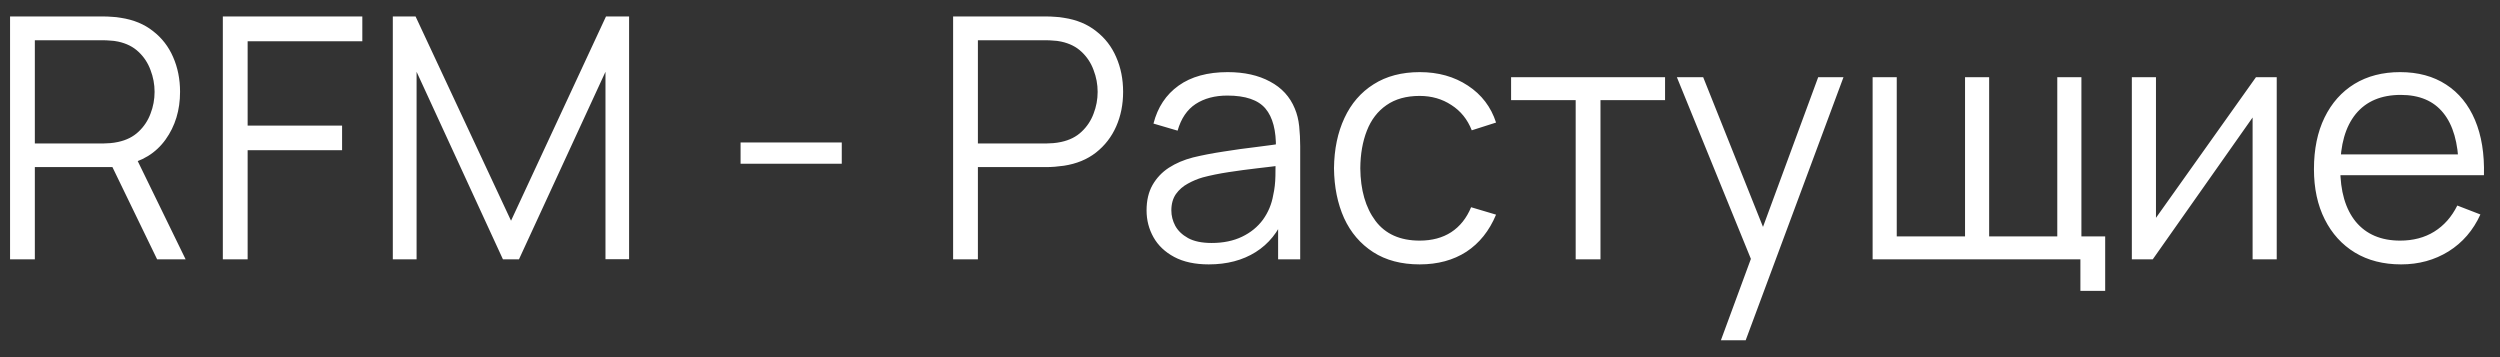 <?xml version="1.0" encoding="UTF-8"?> <svg xmlns="http://www.w3.org/2000/svg" width="126" height="18" viewBox="0 0 126 18" fill="none"><rect x="0" y="0" width="126" height="18" fill="#333333" stroke="none"/><path d="M0.507 13.07V0.83H5.233C5.352 0.83 5.485 0.836 5.632 0.847C5.785 0.853 5.938 0.87 6.091 0.898C6.731 0.995 7.273 1.218 7.715 1.57C8.162 1.915 8.499 2.352 8.726 2.879C8.958 3.406 9.075 3.989 9.075 4.63C9.075 5.553 8.831 6.355 8.344 7.035C7.856 7.715 7.159 8.143 6.253 8.319L5.819 8.421H1.756V13.07H0.507ZM7.919 13.07L5.505 8.089L6.703 7.63L9.355 13.07H7.919ZM1.756 7.231H5.199C5.301 7.231 5.42 7.225 5.556 7.214C5.692 7.202 5.825 7.183 5.955 7.154C6.374 7.064 6.717 6.891 6.984 6.636C7.256 6.381 7.457 6.078 7.587 5.726C7.723 5.375 7.791 5.009 7.791 4.63C7.791 4.25 7.723 3.885 7.587 3.533C7.457 3.176 7.256 2.87 6.984 2.615C6.717 2.36 6.374 2.187 5.955 2.097C5.825 2.068 5.692 2.051 5.556 2.046C5.42 2.034 5.301 2.029 5.199 2.029H1.756V7.231ZM11.231 13.07V0.83H18.261V2.08H12.481V6.33H17.241V7.571H12.481V13.07H11.231ZM19.798 13.07V0.83H20.945L25.756 11.124L30.542 0.83H31.706V13.062H30.516V3.618L26.156 13.07H25.348L20.996 3.618V13.07H19.798ZM37.325 8.251V7.18H42.425V8.251H37.325ZM48.037 13.07V0.83H52.763C52.882 0.83 53.015 0.836 53.162 0.847C53.315 0.853 53.468 0.87 53.621 0.898C54.262 0.995 54.803 1.218 55.245 1.57C55.693 1.915 56.03 2.352 56.256 2.879C56.489 3.406 56.605 3.989 56.605 4.63C56.605 5.264 56.489 5.845 56.256 6.372C56.024 6.899 55.684 7.338 55.236 7.69C54.794 8.035 54.256 8.256 53.621 8.353C53.468 8.375 53.315 8.392 53.162 8.404C53.015 8.415 52.882 8.421 52.763 8.421H49.286V13.07H48.037ZM49.286 7.231H52.729C52.831 7.231 52.95 7.225 53.086 7.214C53.222 7.202 53.355 7.183 53.485 7.154C53.905 7.064 54.248 6.891 54.514 6.636C54.786 6.381 54.987 6.078 55.117 5.726C55.253 5.375 55.321 5.009 55.321 4.63C55.321 4.25 55.253 3.885 55.117 3.533C54.987 3.176 54.786 2.87 54.514 2.615C54.248 2.36 53.905 2.187 53.485 2.097C53.355 2.068 53.222 2.051 53.086 2.046C52.95 2.034 52.831 2.029 52.729 2.029H49.286V7.231ZM60.923 13.325C60.232 13.325 59.651 13.201 59.181 12.951C58.716 12.702 58.367 12.37 58.135 11.957C57.903 11.543 57.787 11.093 57.787 10.605C57.787 10.107 57.886 9.682 58.084 9.33C58.288 8.973 58.563 8.681 58.909 8.455C59.26 8.228 59.665 8.055 60.124 7.936C60.589 7.823 61.102 7.724 61.663 7.639C62.229 7.548 62.782 7.472 63.32 7.409C63.864 7.341 64.34 7.276 64.748 7.214L64.306 7.486C64.323 6.579 64.147 5.908 63.779 5.471C63.411 5.035 62.77 4.817 61.858 4.817C61.229 4.817 60.697 4.958 60.26 5.242C59.83 5.525 59.526 5.973 59.351 6.585L58.135 6.228C58.345 5.406 58.767 4.769 59.402 4.315C60.036 3.862 60.861 3.635 61.875 3.635C62.714 3.635 63.425 3.794 64.009 4.111C64.598 4.423 65.014 4.876 65.258 5.471C65.371 5.738 65.445 6.035 65.479 6.364C65.513 6.692 65.53 7.027 65.53 7.367V13.07H64.417V10.767L64.74 10.903C64.428 11.691 63.944 12.291 63.286 12.705C62.629 13.118 61.841 13.325 60.923 13.325ZM61.068 12.246C61.651 12.246 62.161 12.141 62.598 11.931C63.034 11.722 63.385 11.435 63.652 11.073C63.918 10.704 64.091 10.291 64.17 9.832C64.238 9.537 64.275 9.214 64.281 8.863C64.286 8.506 64.289 8.239 64.289 8.064L64.765 8.31C64.34 8.367 63.878 8.424 63.38 8.48C62.887 8.537 62.399 8.602 61.918 8.676C61.442 8.749 61.011 8.837 60.626 8.939C60.365 9.013 60.113 9.118 59.869 9.254C59.626 9.384 59.424 9.56 59.266 9.781C59.113 10.002 59.036 10.277 59.036 10.605C59.036 10.872 59.101 11.13 59.232 11.379C59.368 11.628 59.583 11.835 59.878 11.999C60.178 12.164 60.575 12.246 61.068 12.246ZM71.551 13.325C70.627 13.325 69.845 13.118 69.205 12.705C68.565 12.291 68.077 11.722 67.743 10.996C67.414 10.265 67.244 9.427 67.233 8.48C67.244 7.517 67.42 6.673 67.76 5.947C68.1 5.216 68.59 4.65 69.231 4.247C69.871 3.839 70.647 3.635 71.559 3.635C72.489 3.635 73.296 3.862 73.982 4.315C74.673 4.769 75.147 5.389 75.401 6.177L74.177 6.568C73.962 6.018 73.619 5.593 73.149 5.293C72.684 4.987 72.152 4.834 71.551 4.834C70.877 4.834 70.319 4.99 69.876 5.301C69.434 5.607 69.106 6.035 68.891 6.585C68.675 7.134 68.565 7.766 68.559 8.48C68.57 9.58 68.825 10.464 69.324 11.132C69.823 11.795 70.565 12.127 71.551 12.127C72.174 12.127 72.704 11.985 73.141 11.702C73.582 11.413 73.917 10.993 74.144 10.444L75.401 10.818C75.061 11.634 74.563 12.257 73.906 12.688C73.248 13.113 72.463 13.325 71.551 13.325ZM79.414 13.07V5.046H76.159V3.89H83.919V5.046H80.664V13.07H79.414ZM86.733 17.15L88.509 12.331L88.535 13.759L84.514 3.89H85.84L89.138 12.144H88.594L91.637 3.89H92.912L87.982 17.15H86.733ZM104.852 14.66V13.07H94.38V3.89H95.596V11.914H99.038V3.89H100.253V11.914H103.687V3.89H104.903V11.914H106.101V14.66H104.852ZM114.747 3.89V13.07H113.531V5.922L108.499 13.07H107.445V3.89H108.661V10.979L113.701 3.89H114.747ZM121.017 13.325C120.122 13.325 119.345 13.127 118.688 12.73C118.036 12.334 117.529 11.775 117.167 11.056C116.804 10.336 116.623 9.492 116.623 8.523C116.623 7.52 116.801 6.653 117.158 5.922C117.515 5.191 118.017 4.627 118.663 4.23C119.314 3.834 120.082 3.635 120.966 3.635C121.873 3.635 122.646 3.845 123.287 4.264C123.927 4.678 124.411 5.273 124.74 6.049C125.069 6.826 125.219 7.752 125.191 8.829H123.916V8.387C123.893 7.197 123.635 6.299 123.142 5.692C122.655 5.086 121.941 4.783 121 4.783C120.014 4.783 119.258 5.103 118.731 5.743C118.209 6.384 117.949 7.296 117.949 8.48C117.949 9.636 118.209 10.534 118.731 11.175C119.258 11.809 120.003 12.127 120.966 12.127C121.623 12.127 122.196 11.977 122.683 11.676C123.176 11.37 123.564 10.931 123.848 10.359L125.012 10.809C124.649 11.608 124.114 12.229 123.406 12.671C122.703 13.107 121.907 13.325 121.017 13.325ZM117.507 8.829V7.783H124.519V8.829H117.507Z" fill="white"></path></svg> 